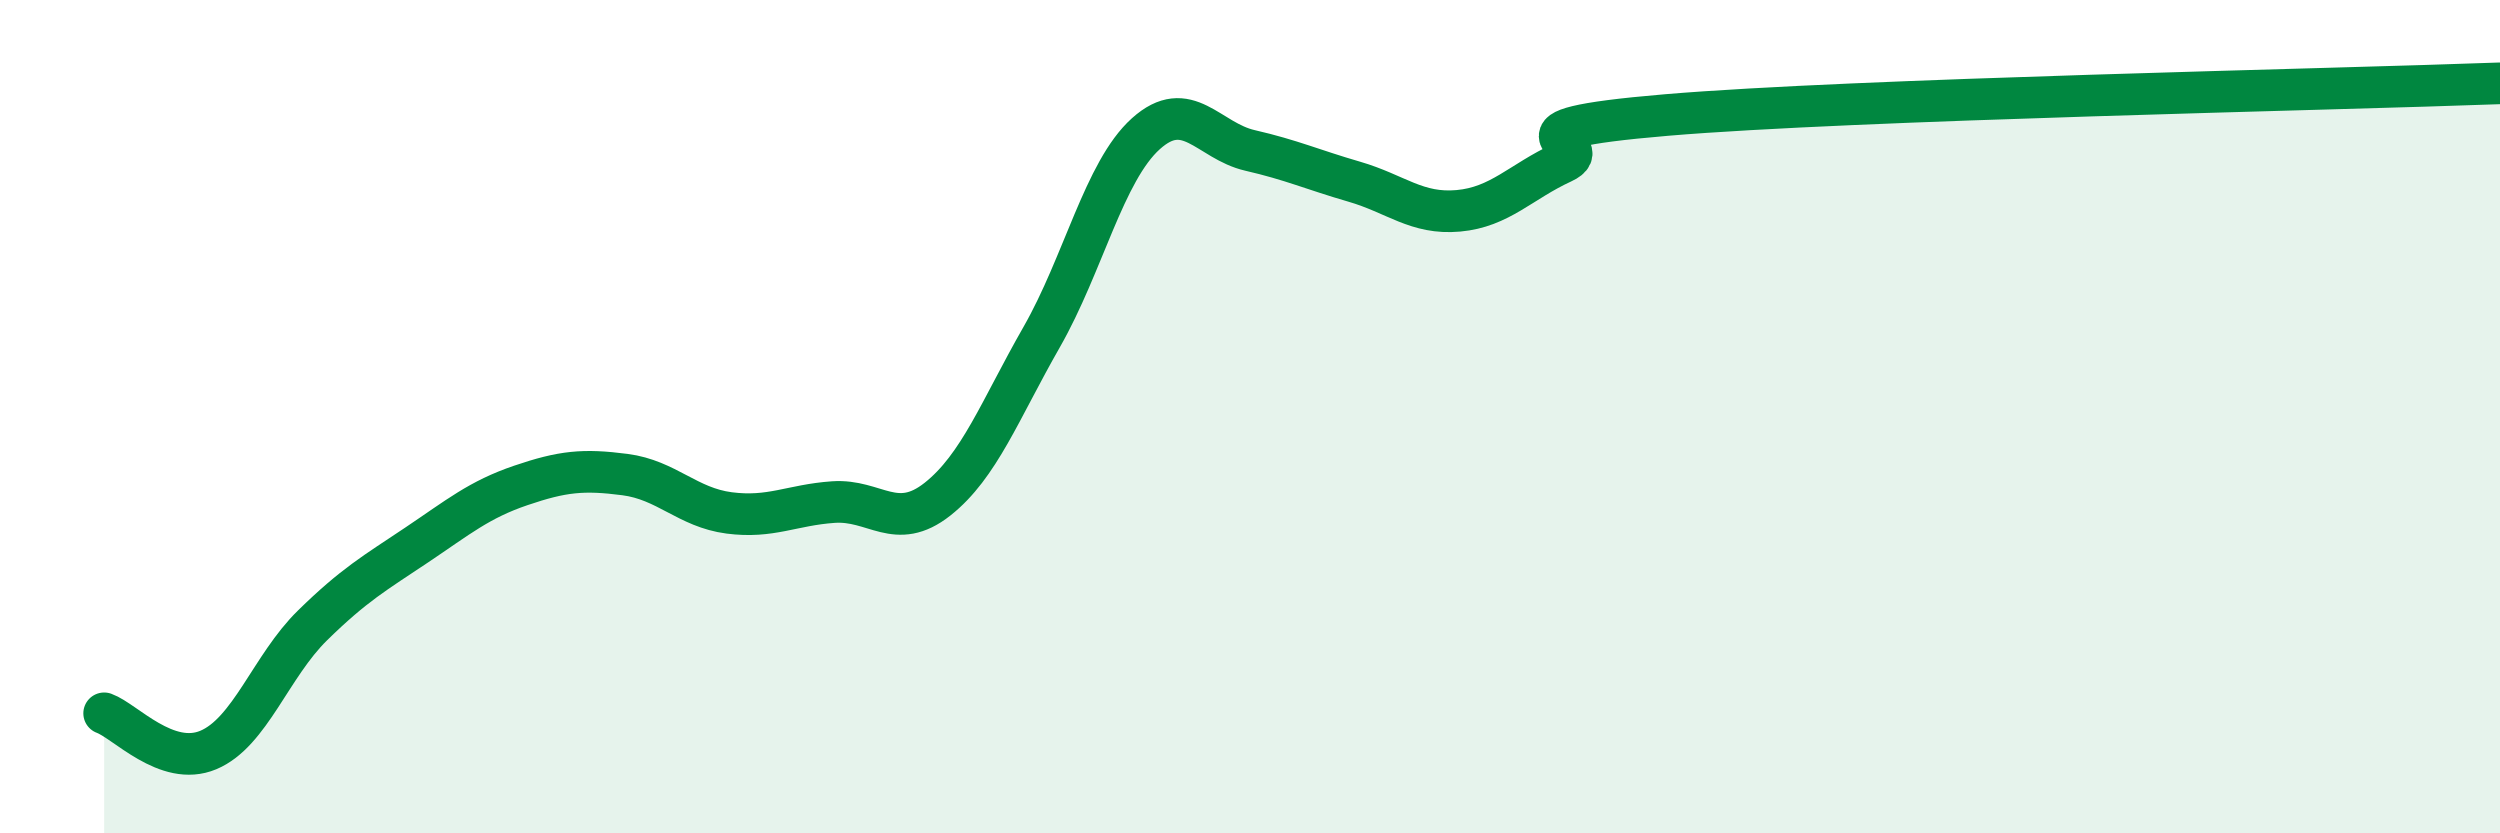 
    <svg width="60" height="20" viewBox="0 0 60 20" xmlns="http://www.w3.org/2000/svg">
      <path
        d="M 2.5,17.12 C 3,17.3 4,18.42 5,18 C 6,17.58 6.5,15.99 7.5,15.01 C 8.5,14.03 9,13.75 10,13.08 C 11,12.41 11.5,11.99 12.5,11.65 C 13.5,11.31 14,11.26 15,11.39 C 16,11.52 16.5,12.18 17.5,12.31 C 18.5,12.44 19,12.12 20,12.05 C 21,11.98 21.5,12.77 22.5,11.98 C 23.5,11.19 24,9.84 25,8.09 C 26,6.34 26.5,4.11 27.5,3.21 C 28.5,2.31 29,3.38 30,3.61 C 31,3.84 31.5,4.07 32.5,4.36 C 33.5,4.65 34,5.15 35,5.06 C 36,4.97 36.5,4.36 37.5,3.9 C 38.5,3.44 35.5,3.14 40,2.76 C 44.5,2.38 56,2.15 60,2L60 20L2.5 20Z"
        fill="#008740"
        opacity="0.1"
        stroke-linecap="round"
        stroke-linejoin="round"
      />
      <path
        d="M 2.5,17.12 C 3,17.3 4,18.42 5,18 C 6,17.58 6.5,15.99 7.5,15.01 C 8.5,14.03 9,13.75 10,13.08 C 11,12.41 11.5,11.99 12.5,11.65 C 13.5,11.31 14,11.26 15,11.39 C 16,11.52 16.5,12.18 17.5,12.31 C 18.5,12.44 19,12.12 20,12.05 C 21,11.98 21.5,12.77 22.5,11.98 C 23.5,11.19 24,9.84 25,8.09 C 26,6.34 26.5,4.11 27.5,3.21 C 28.5,2.31 29,3.38 30,3.61 C 31,3.84 31.5,4.07 32.5,4.36 C 33.5,4.65 34,5.15 35,5.06 C 36,4.97 36.5,4.36 37.5,3.9 C 38.5,3.44 35.5,3.14 40,2.76 C 44.5,2.38 56,2.15 60,2"
        stroke="#008740"
        stroke-width="1"
        fill="none"
        stroke-linecap="round"
        stroke-linejoin="round"
      />
    </svg>
  